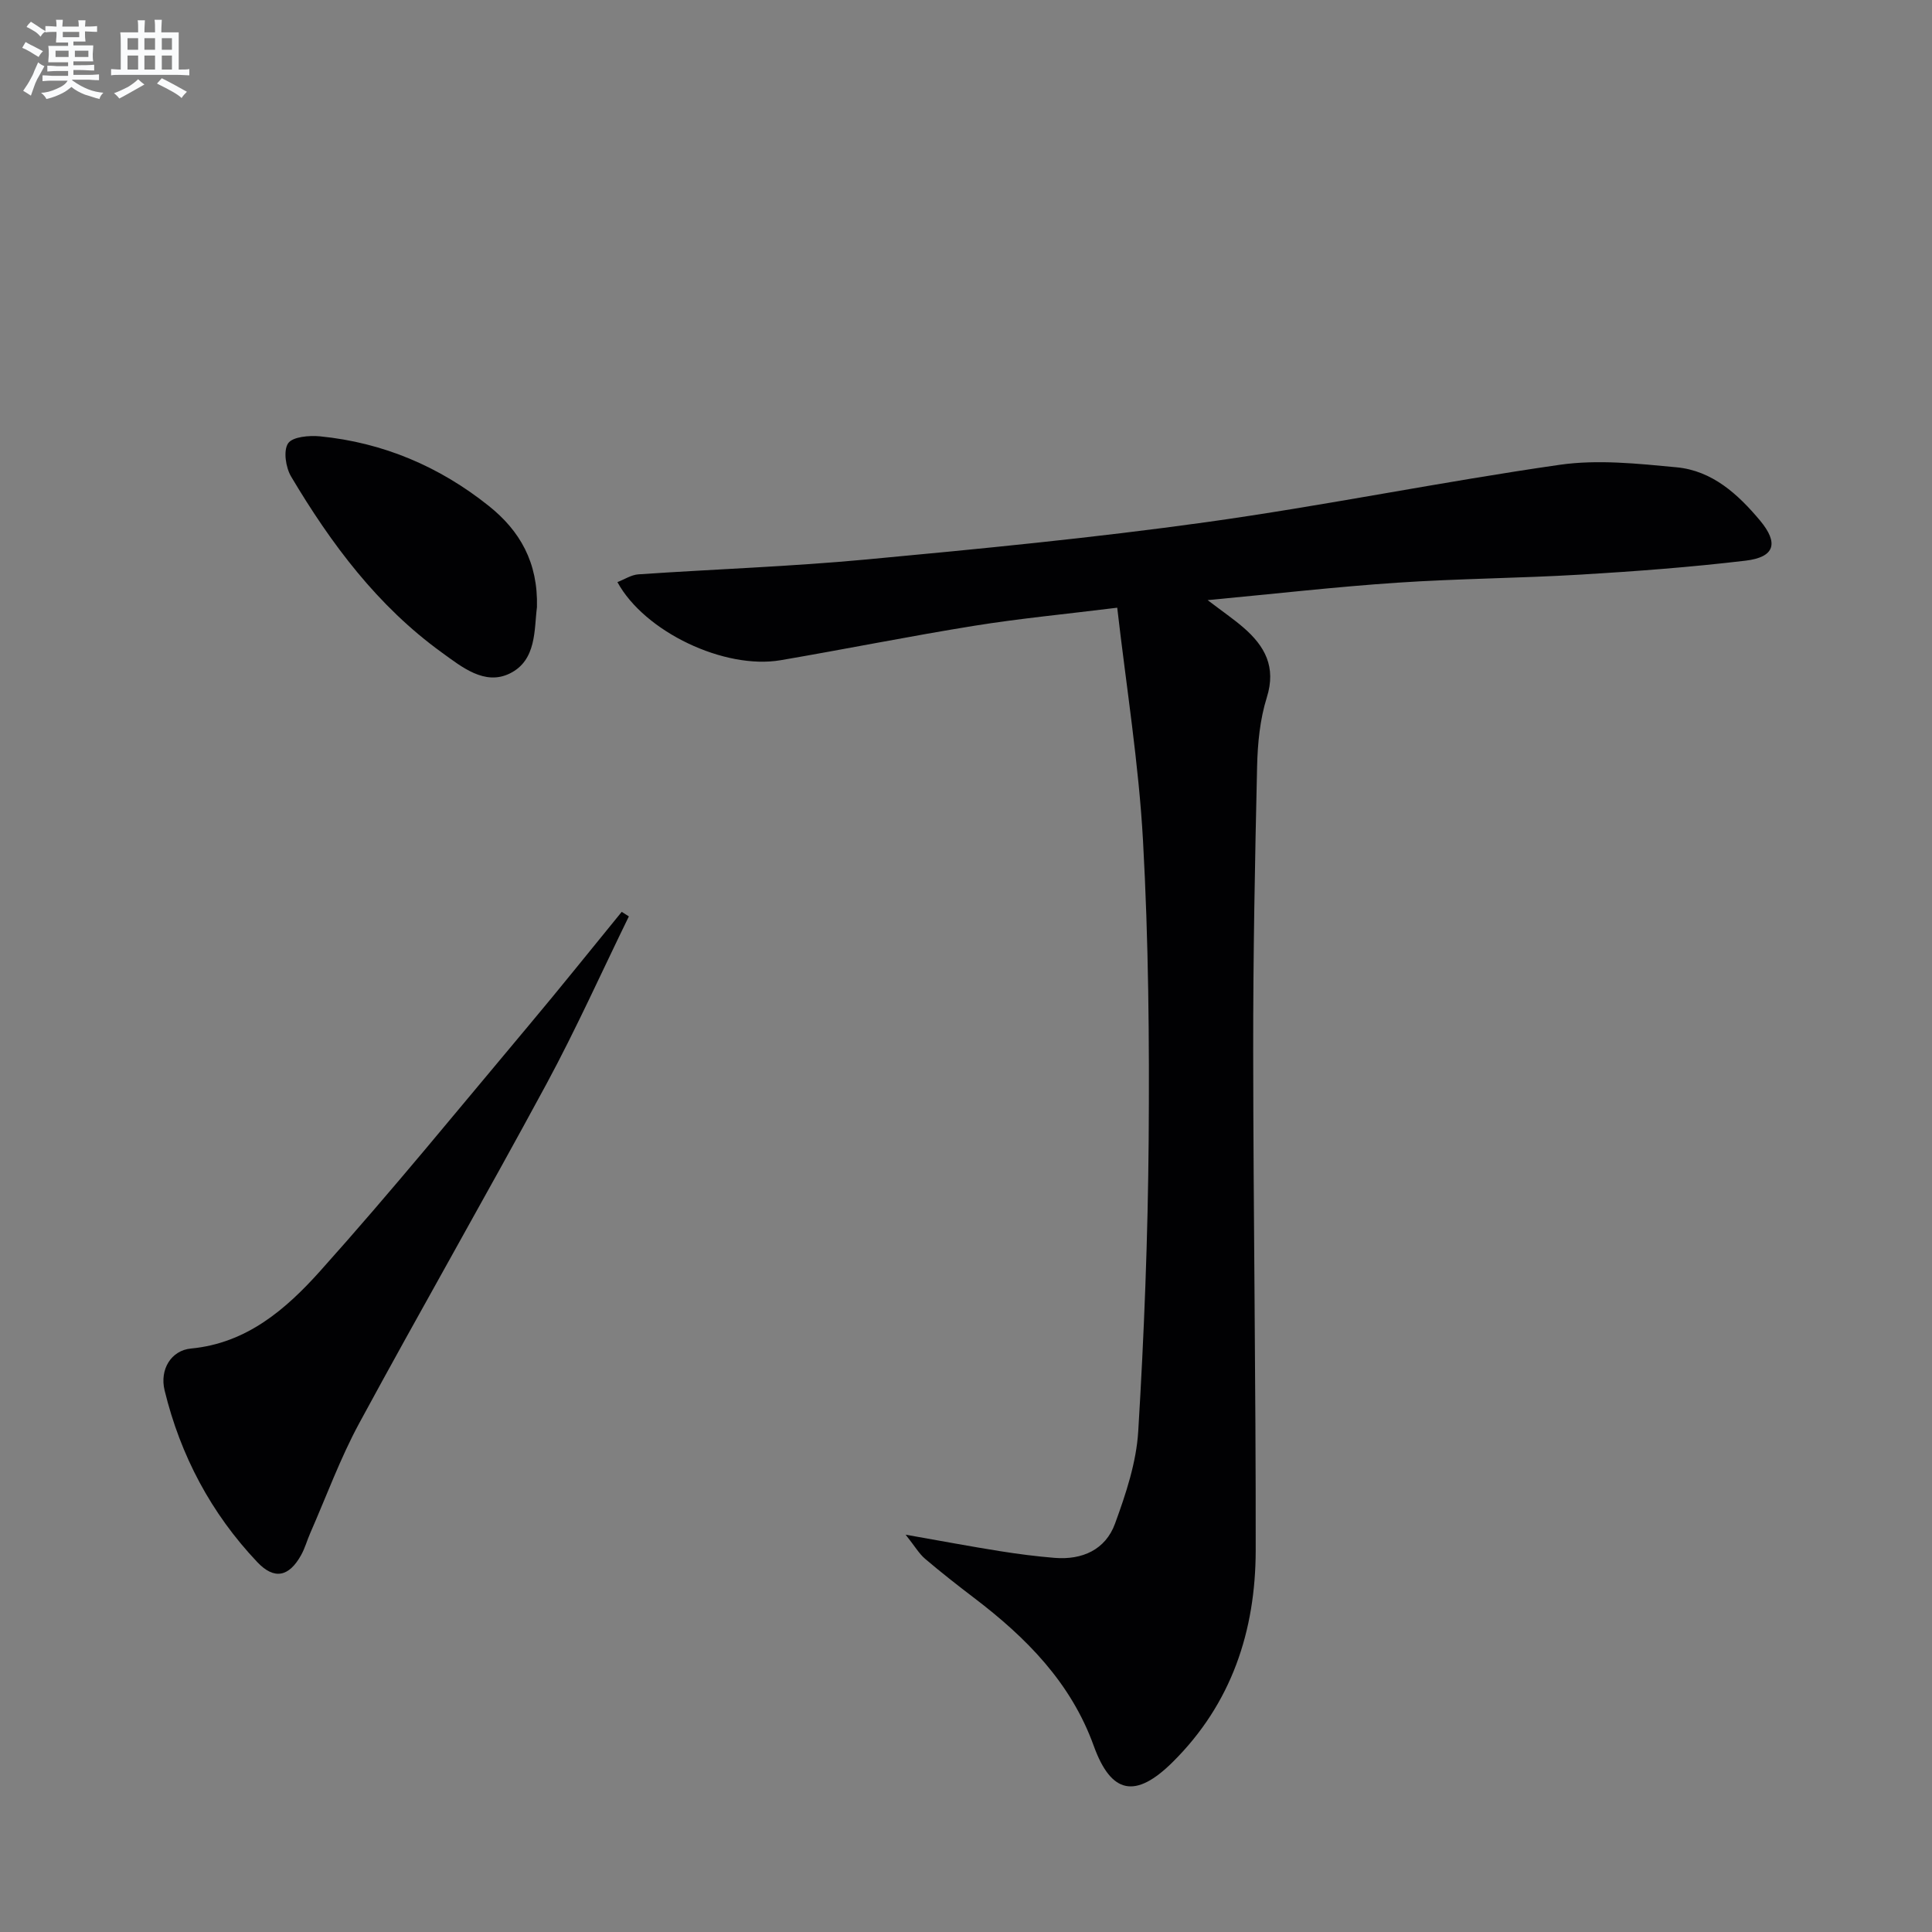<svg enable-background="new 0 0 400 400" viewBox="0 0 400 400" xmlns="http://www.w3.org/2000/svg"><rect x="0" y="0" width="400" height="400" fill="#808080" stroke="none"/><g fill="#010103"><path d="m187.5 317.74c7.48 1.32 13.46 2.44 19.48 3.4 3.77.6 7.56 1.09 11.36 1.4 5.72.47 10.54-1.69 12.51-7.08 2.25-6.16 4.42-12.67 4.81-19.14 1.22-20.08 2-40.2 2.16-60.32.16-20.63-.03-41.3-1.17-61.9-.88-16-3.46-31.91-5.34-48.28-10.81 1.34-20.22 2.23-29.54 3.73-13.42 2.16-26.75 4.85-40.15 7.14-11.59 1.98-28.16-5.84-33.79-16.17 1.5-.58 2.89-1.51 4.34-1.61 15.75-1.07 31.54-1.61 47.25-3.08 23.47-2.19 46.96-4.47 70.31-7.72 24.48-3.41 48.73-8.37 73.2-11.88 7.89-1.13 16.17-.24 24.2.52 7.36.7 12.68 5.54 17.25 11 3.93 4.7 3.08 7.61-2.98 8.33-11.36 1.35-22.79 2.21-34.22 2.89-12.62.75-25.28.82-37.89 1.67-12.58.84-25.11 2.28-39.26 3.61 3.18 2.42 5.38 3.93 7.39 5.66 4.44 3.84 6.85 8.14 4.86 14.49-1.42 4.53-1.9 9.49-2.01 14.27-.45 19.63-.83 39.27-.81 58.91.03 34.46.56 68.92.52 103.38-.02 16.69-4.99 31.77-17.18 43.85-7.7 7.64-12.74 6.66-16.36-3.37-4.73-13.1-14-22.42-24.75-30.6-3.44-2.62-6.85-5.29-10.14-8.09-1.26-1.06-2.13-2.6-4.05-5.01z"/><path d="m130.2 189.73c-5.66 11.58-10.95 23.37-17.07 34.71-12.71 23.52-26.03 46.72-38.76 70.23-3.93 7.26-6.79 15.11-10.12 22.7-.67 1.51-1.1 3.15-1.9 4.58-2.5 4.5-5.54 5.21-9.08 1.47-9.56-10.09-15.91-22.07-19.19-35.55-1.06-4.34 1.36-8.28 5.45-8.67 11.58-1.09 19.71-8.19 26.75-16.04 14.85-16.57 28.92-33.85 43.23-50.9 6.5-7.74 12.81-15.64 19.21-23.47.49.31.98.62 1.48.94z"/><path d="m111.17 125.72c-.6 4.56-.02 10.98-5.63 13.72-5.21 2.55-9.95-1.37-14.05-4.33-13.3-9.61-22.93-22.5-31.21-36.43-1.12-1.88-1.65-5.36-.64-6.88.92-1.38 4.38-1.68 6.63-1.46 13.04 1.29 24.69 6.23 34.92 14.4 6.43 5.13 10.23 11.67 9.98 20.98z"/></g><path d="m6.8 9.5c.6.3 1.3.7 2.1 1.1-.4.4-.7.8-.9 1.2-.7-.4-1.3-.8-1.8-1.1s-1.1-.6-1.6-.8c.2-.4.5-.8.7-1.2.4.2.8.5 1.5.8zm.9 6.9c-.3.6-.5 1.1-.7 1.7s-.4 1.1-.6 1.7c-.6-.4-1.1-.7-1.6-1 .7-1 1.2-1.8 1.5-2.4.3-.5.6-1.1.8-1.7.3-.6.5-1.2.8-1.8.3.3.8.6 1.3.8-.7 1.3-1.2 2.2-1.5 2.7zm.1-11c.4.3 1 .7 1.7 1.1-.5.2-.8.6-1.1 1.1-.5-.6-1-1-1.4-1.2s-.9-.6-1.5-.8c.2-.4.5-.7.9-1.1.5.3.9.6 1.4.9zm10.5 13.1c1 .4 2 .6 3.1.7-.4.4-.7.8-.8 1.3-.9-.2-1.9-.6-3-.9-1-.4-2-.9-2.8-1.6-.5.4-1.1.9-1.9 1.3s-1.9.9-3.3 1.2c-.1-.3-.5-.8-1.1-1.3 1 0 2.1-.3 3.2-.8 1.2-.5 1.9-1 2.3-1.7h-3.2c-.4 0-1 0-2 .1v-1.2c1 0 1.7.1 2 .1h3.3v-1h-2.3c-.2 0-.9 0-2 .1v-1.2c1.2 0 1.9.1 2 .1h2.3v-.8h-4.1c0-.7.1-1.2.1-1.6 0-.5 0-1.1-.1-1.8h4.1v-.7h-2.5c0-.6.1-1.1.1-1.6v-.6h-.5c-.4 0-1 0-1.8.1v-1.3c1.2 0 1.9.1 2.1.1h.2c0-.3 0-.8-.1-1.4h1.4c0 .6-.1 1-.1 1.4h3.4c0-.4 0-.8-.1-1.3h1.5c0 .4-.1.9-.1 1.3.7 0 1.5 0 2.5-.1v1.2c-1 0-1.8-.1-2.5-.1v.6c0 .3 0 .8.1 1.5h-2.5v.8h4.1c0 .8-.1 1.3-.1 1.8s0 1 .1 1.5h-4.1v.8h1.4c.8 0 1.8 0 2.9-.1v1.2c-1 0-1.9-.1-2.8-.1h-1.5v1h3.2c.3 0 1 0 2.1-.1v1.2c-1.1 0-1.8-.1-2.1-.1h-3.4l-.1.1c1.4 1 2.4 1.5 3.4 1.9zm-4.1-6.7v-1.3h-2.7v1.3zm2.2-4.1v-1.1h-3.4v1.1zm1.9 4.1v-1.3h-2.8v1.3z" fill="#fafbfc"/><path d="m37 6.7v2.3 5.4c1 0 1.8 0 2.2-.1v1.3c-.6 0-1.5-.1-2.5-.1h-11.9c-.7 0-1.3 0-1.8.1v-1.3c.5 0 1.1.1 2 .1v-5.2c0-1 0-1.8-.1-2.5h3.7c0-1.3 0-2.1-.1-2.5h1.5c0 .4-.1 1.3-.1 2.5h2.2c0-1.2 0-2.1-.1-2.6h1.5c0 .4-.1 1.3-.1 2.6zm-12.3 13.7c-.3-.4-.7-.8-1.1-1.1 1.1-.4 2.1-.9 2.9-1.3.8-.5 1.5-1 2.1-1.6.4.4.9.8 1.3 1.1-2.5 1.4-4.2 2.4-5.2 2.9zm3.9-10.1v-2.4h-2.2v2.4zm0 4.1v-2.9h-2.2v2.9zm3.5-4.1v-2.4h-2.2v2.4zm0 4.1v-2.9h-2.2v2.9zm.4 2.9 1-1.1c.6.3 1.4.7 2.5 1.3s2 1.1 2.7 1.5c-.4.4-.8.8-1.1 1.3-.8-.8-2.5-1.7-5.1-3zm3.1-7v-2.4h-2.1v2.4zm0 4.1v-2.9h-2.1v2.9z" fill="#fafbfc"/></svg>
